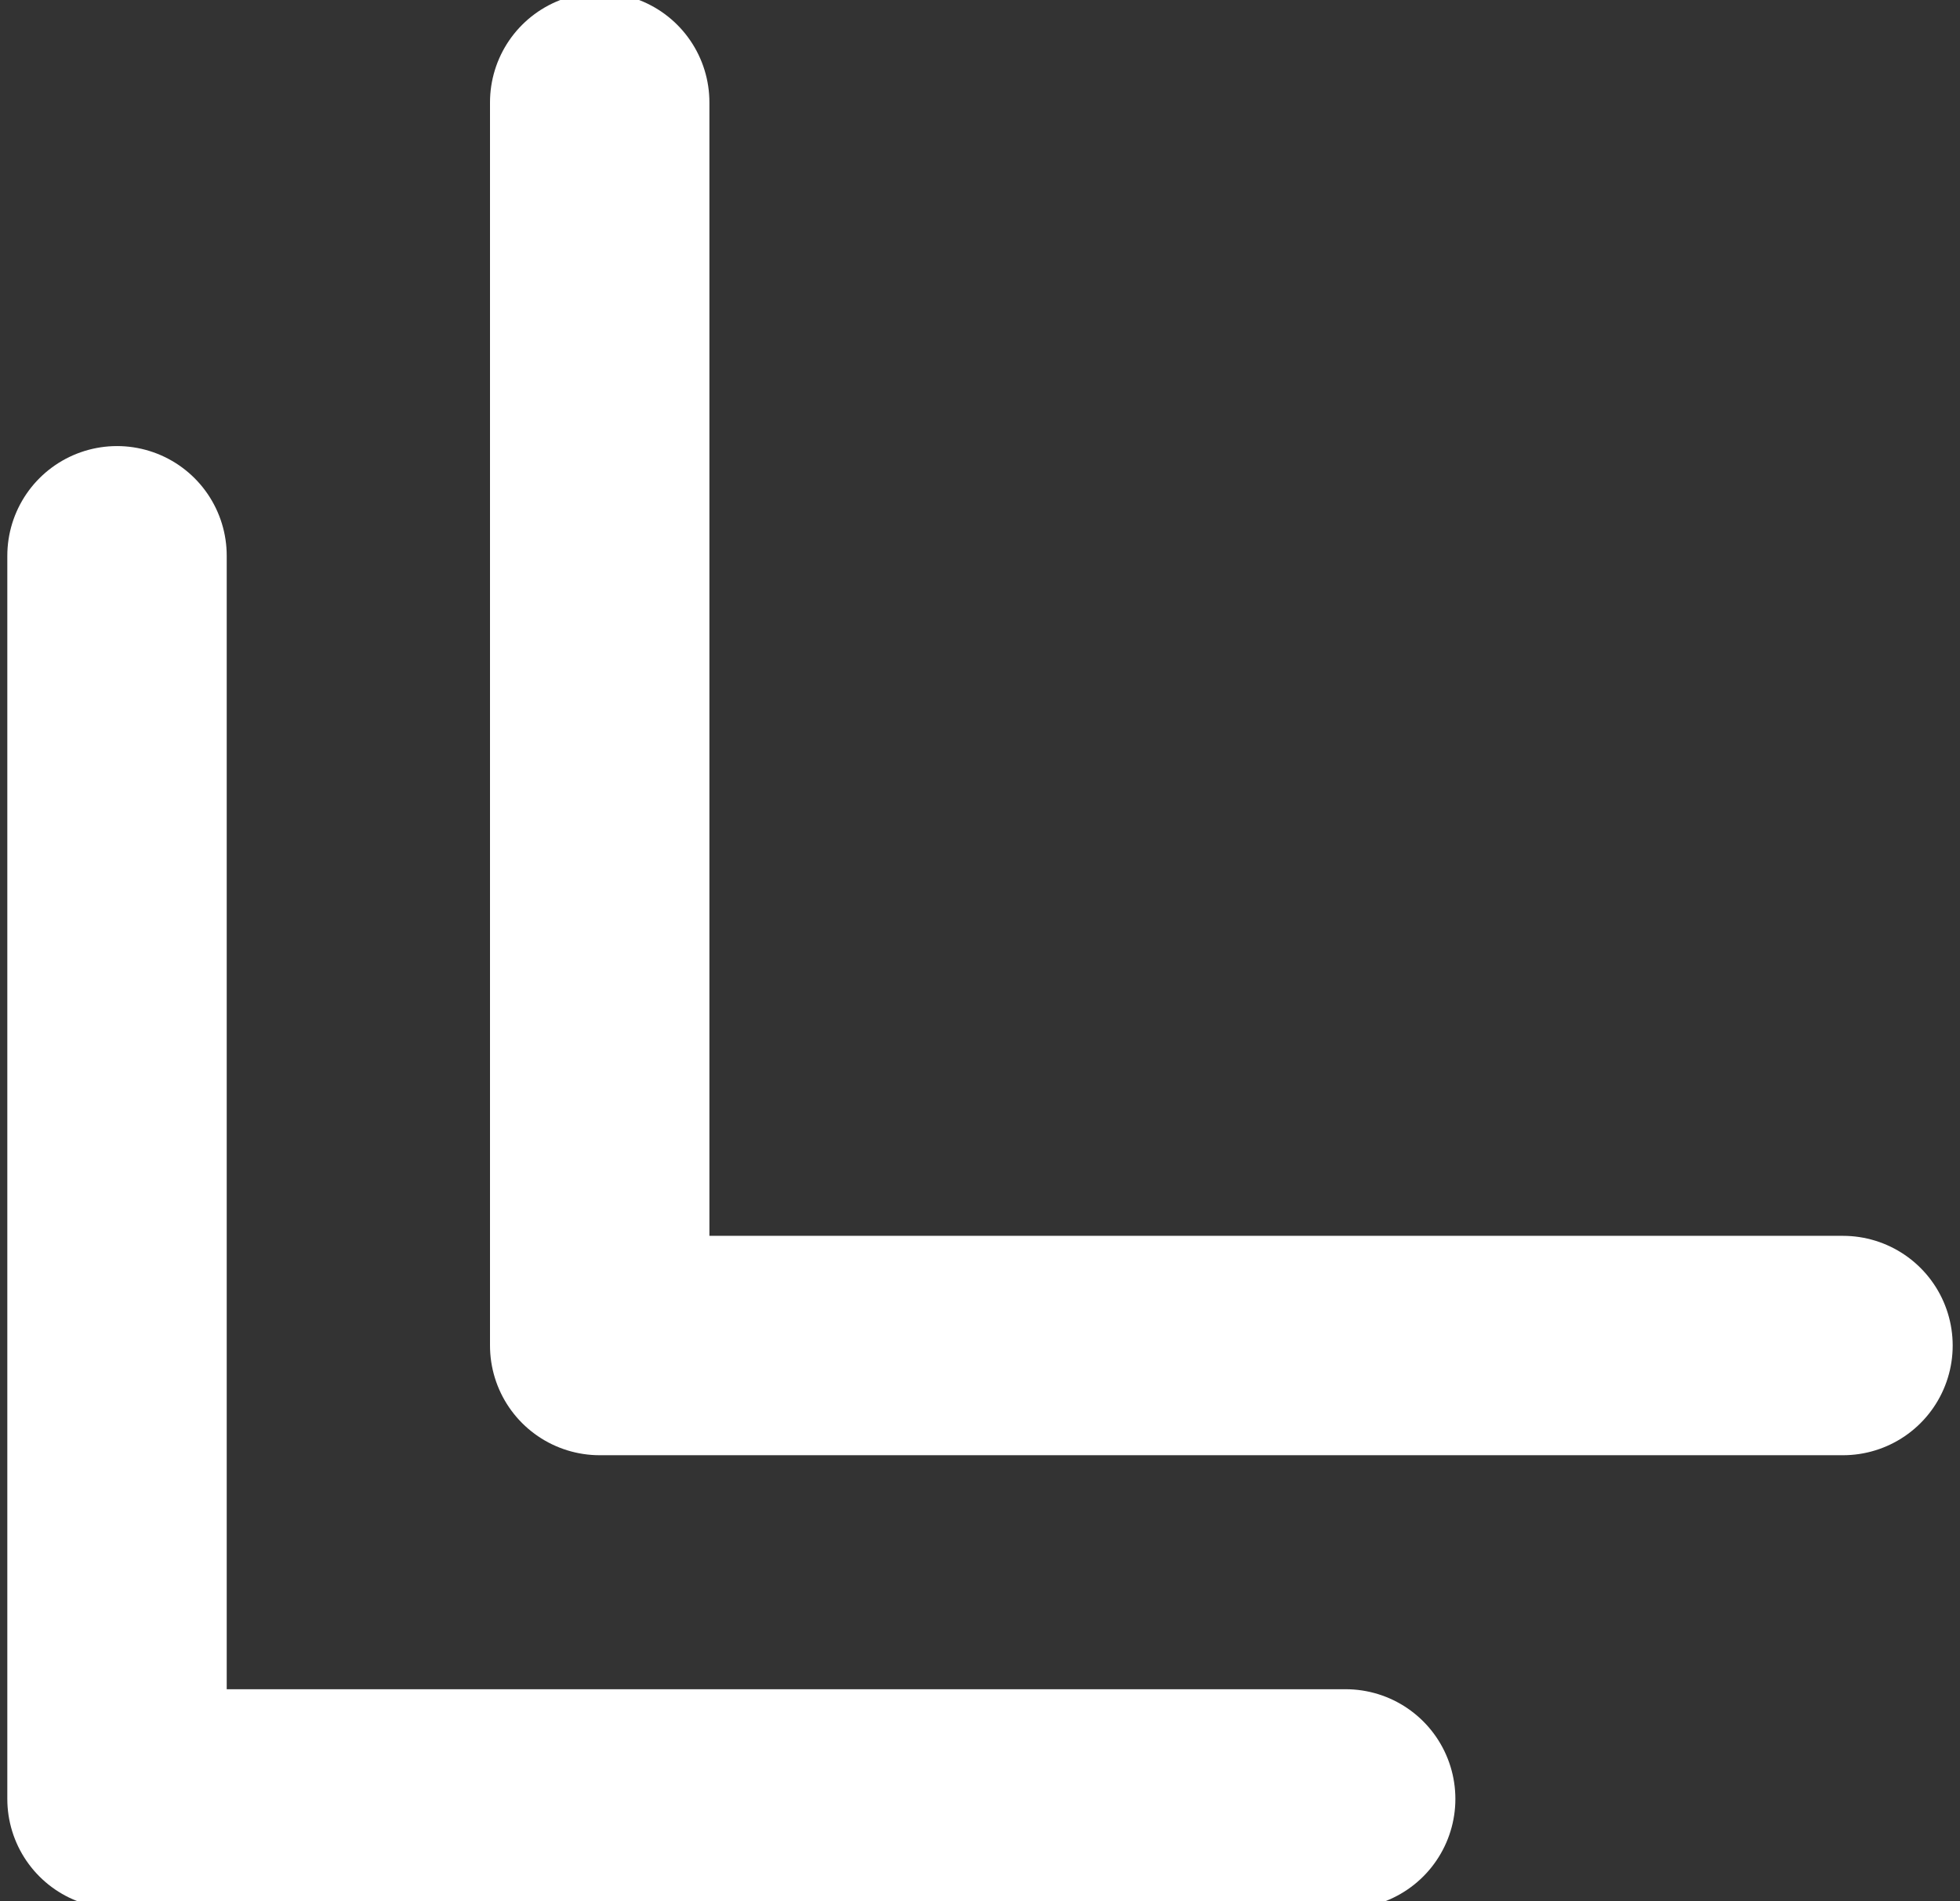 <?xml version="1.0" encoding="UTF-8"?>
<svg xmlns="http://www.w3.org/2000/svg" version="1.1" viewBox="0 0 13.4 13">
  <rect x="0" y="0" width="13.4" height="13" fill="#333333" stroke="none"/>
  <defs>
    <style>
      .cls-1 {
        fill: none;
        stroke: #fff;
        stroke-linecap: round;
        stroke-linejoin: round;
        stroke-width: 1.5px;
      }
    </style>
  </defs>
  <!-- Generator: Adobe Illustrator 28.6.0, SVG Export Plug-In . SVG Version: 1.2.0 Build 709)  -->
  <g>
    <g id="Layer_2">
      <g id="Layer_1-2">
        <polyline class="cls-1" points="4.1 .7 4.1 9.2 12.6 9.2"/>
        <polyline class="cls-1" points=".8 3.8 .8 12.3 9.2 12.3"/>
      </g>
    </g>
  </g>
</svg>